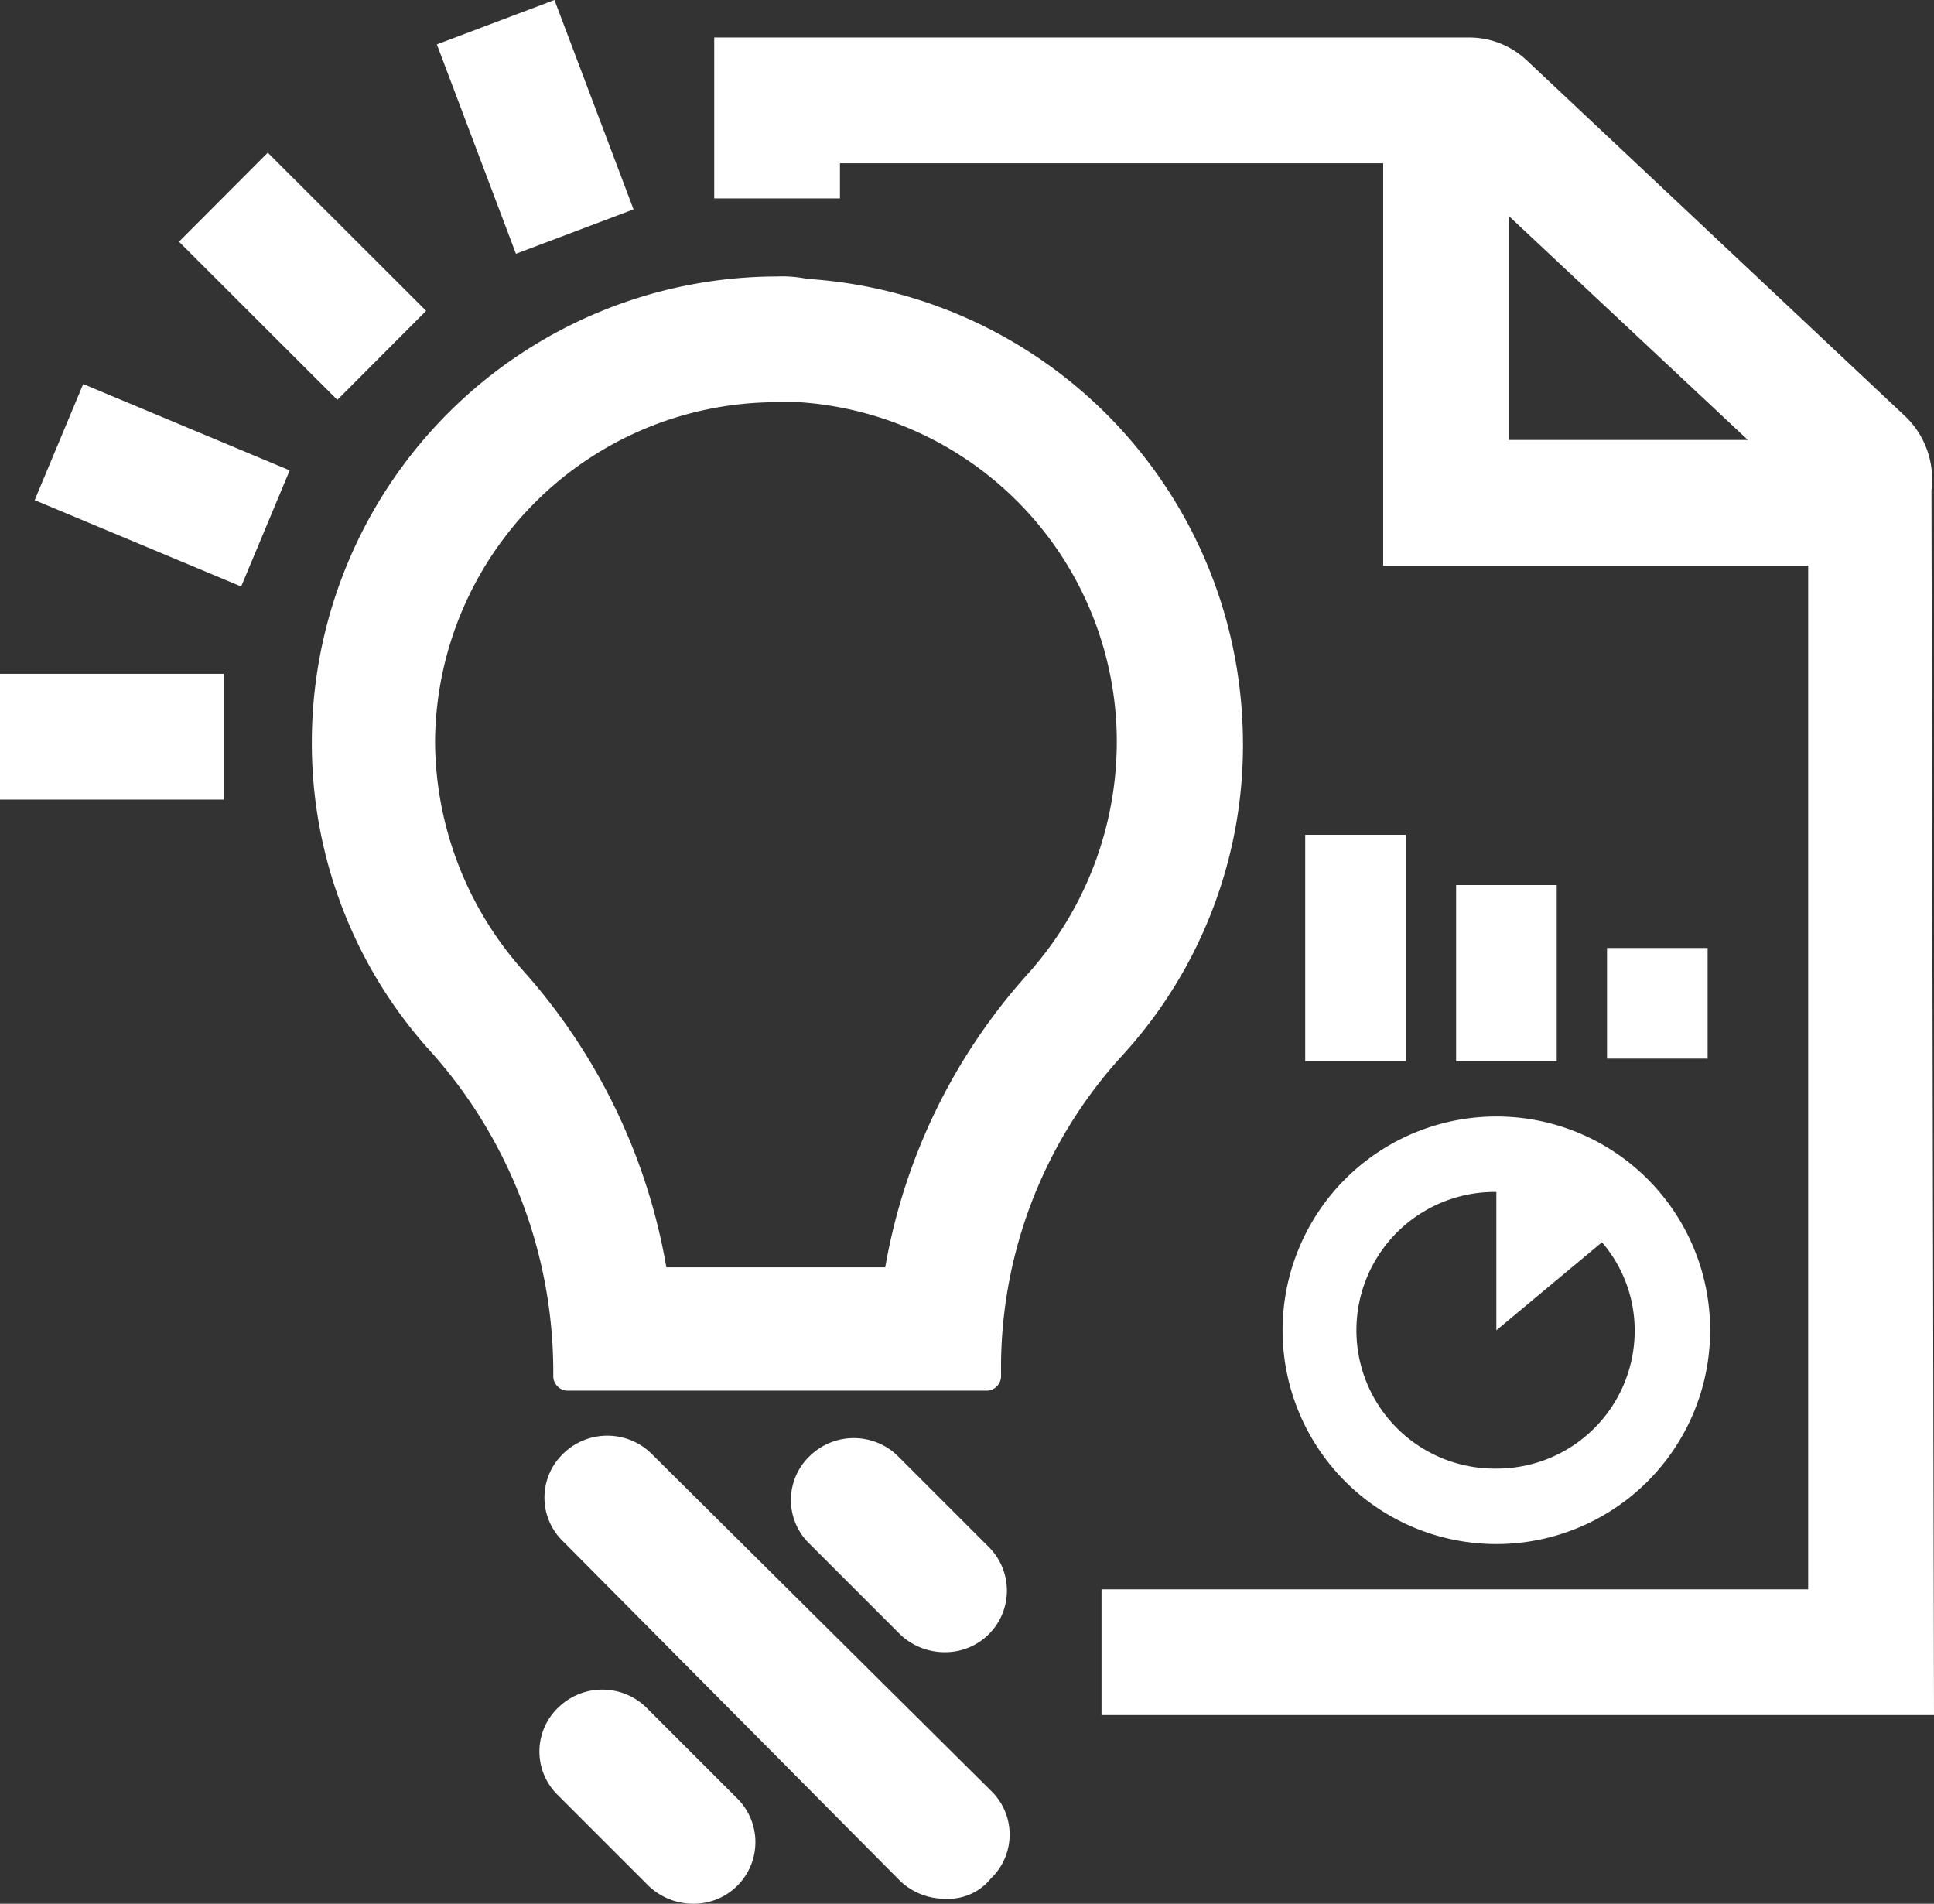 <svg height="100.019" viewBox="0 0 101.618 100.019" width="101.618" xmlns="http://www.w3.org/2000/svg"><rect x="0" y="0" width="101.618" height="100.019" fill="#333333" stroke="none"/><g fill="#fff"><path d="m46.844 27.408h1.187a17.886 17.886 0 0 1 16.652 17.178 18.279 18.279 0 0 1 -4.625 12.814 30.959 30.959 0 0 0 -7.531 15.459h-11.5a31.39 31.39 0 0 0 -7.527-15.591 18.212 18.212 0 0 1 -4.625-12.027 17.957 17.957 0 0 1 17.97-17.833zm0-6.607a24.477 24.477 0 0 0 -24.444 24.446 24.125 24.125 0 0 0 6.342 16.383 25.238 25.238 0 0 1 6.344 16.78v.134a.766.766 0 0 0 .795.795h21.937a.766.766 0 0 0 .795-.795v-.134a24.293 24.293 0 0 1 6.344-16.652 24.153 24.153 0 0 0 6.343-17.441 24.451 24.451 0 0 0 -22.861-23.388 6.681 6.681 0 0 0 -1.595-.129z" transform="translate(-6.015 -6.276)"/><path d="m52.729 91.218a3.39 3.39 0 0 1 -2.38-.924l-17.709-17.838a3.193 3.193 0 0 1 0-4.625 3.312 3.312 0 0 1 4.625 0l17.835 17.704a3.192 3.192 0 0 1 0 4.625 2.858 2.858 0 0 1 -2.374 1.058z" transform="translate(-3.042 8.537)"/><path d="m49.579 78.236a3.39 3.39 0 0 1 -2.38-.924l-4.759-4.759a3.193 3.193 0 0 1 0-4.625 3.312 3.312 0 0 1 4.625 0l4.759 4.759a3.236 3.236 0 0 1 -2.245 5.549z" transform="translate(.108 8.568)"/><path d="m39.579 88.236a3.39 3.39 0 0 1 -2.38-.924l-4.759-4.759a3.193 3.193 0 0 1 0-4.625 3.312 3.312 0 0 1 4.625 0l4.759 4.759a3.236 3.236 0 0 1 -2.245 5.549z" transform="translate(-3.106 11.782)"/><path d="m102.358 35.086a4.584 4.584 0 0 0 -1.321-3.83l-19.957-18.768a4.4 4.4 0 0 0 -3.04-1.188h-39.64v8.455h6.607v-1.847h28.543v21.143h22.329v53.779h-37.129v6.607h43.741zm-22.2-2.643v-11.758l12.552 11.758z" transform="translate(-.873 -9.329)"/><path d="m72.232 54.2a11.232 11.232 0 1 0 11.232 11.231 11.224 11.224 0 0 0 -11.232-11.231zm0 18.5a7.268 7.268 0 1 1 0-14.535v7.268l5.549-4.625a7.112 7.112 0 0 1 1.719 4.623 7.245 7.245 0 0 1 -7.268 7.269z" transform="translate(6.391 4.458)"/><path d="m61.9 43h5.286v11.893h-5.286z" transform="translate(6.68 .859)"/><path d="m67.9 45h5.286v9.25h-5.286z" transform="translate(8.608 1.501)"/><path d="m73.9 47.5h5.286v5.812h-5.286z" transform="translate(10.537 2.305)"/><path d="m21.783 15.879 8.321 8.31-4.666 4.677-8.321-8.31z" transform="translate(-7.713 -7.858)"/><path d="m10 36.6h11.758v6.607h-11.758z" transform="translate(-10 -1.198)"/><path d="m33.55 9.809 4.155 11-6.179 2.333-4.155-11z" transform="translate(-4.417 -9.809)"/><path d="m13.929 25.078 10.85 4.537-2.55 6.1-10.85-4.537z" transform="translate(-9.557 -4.901)"/></g></svg>